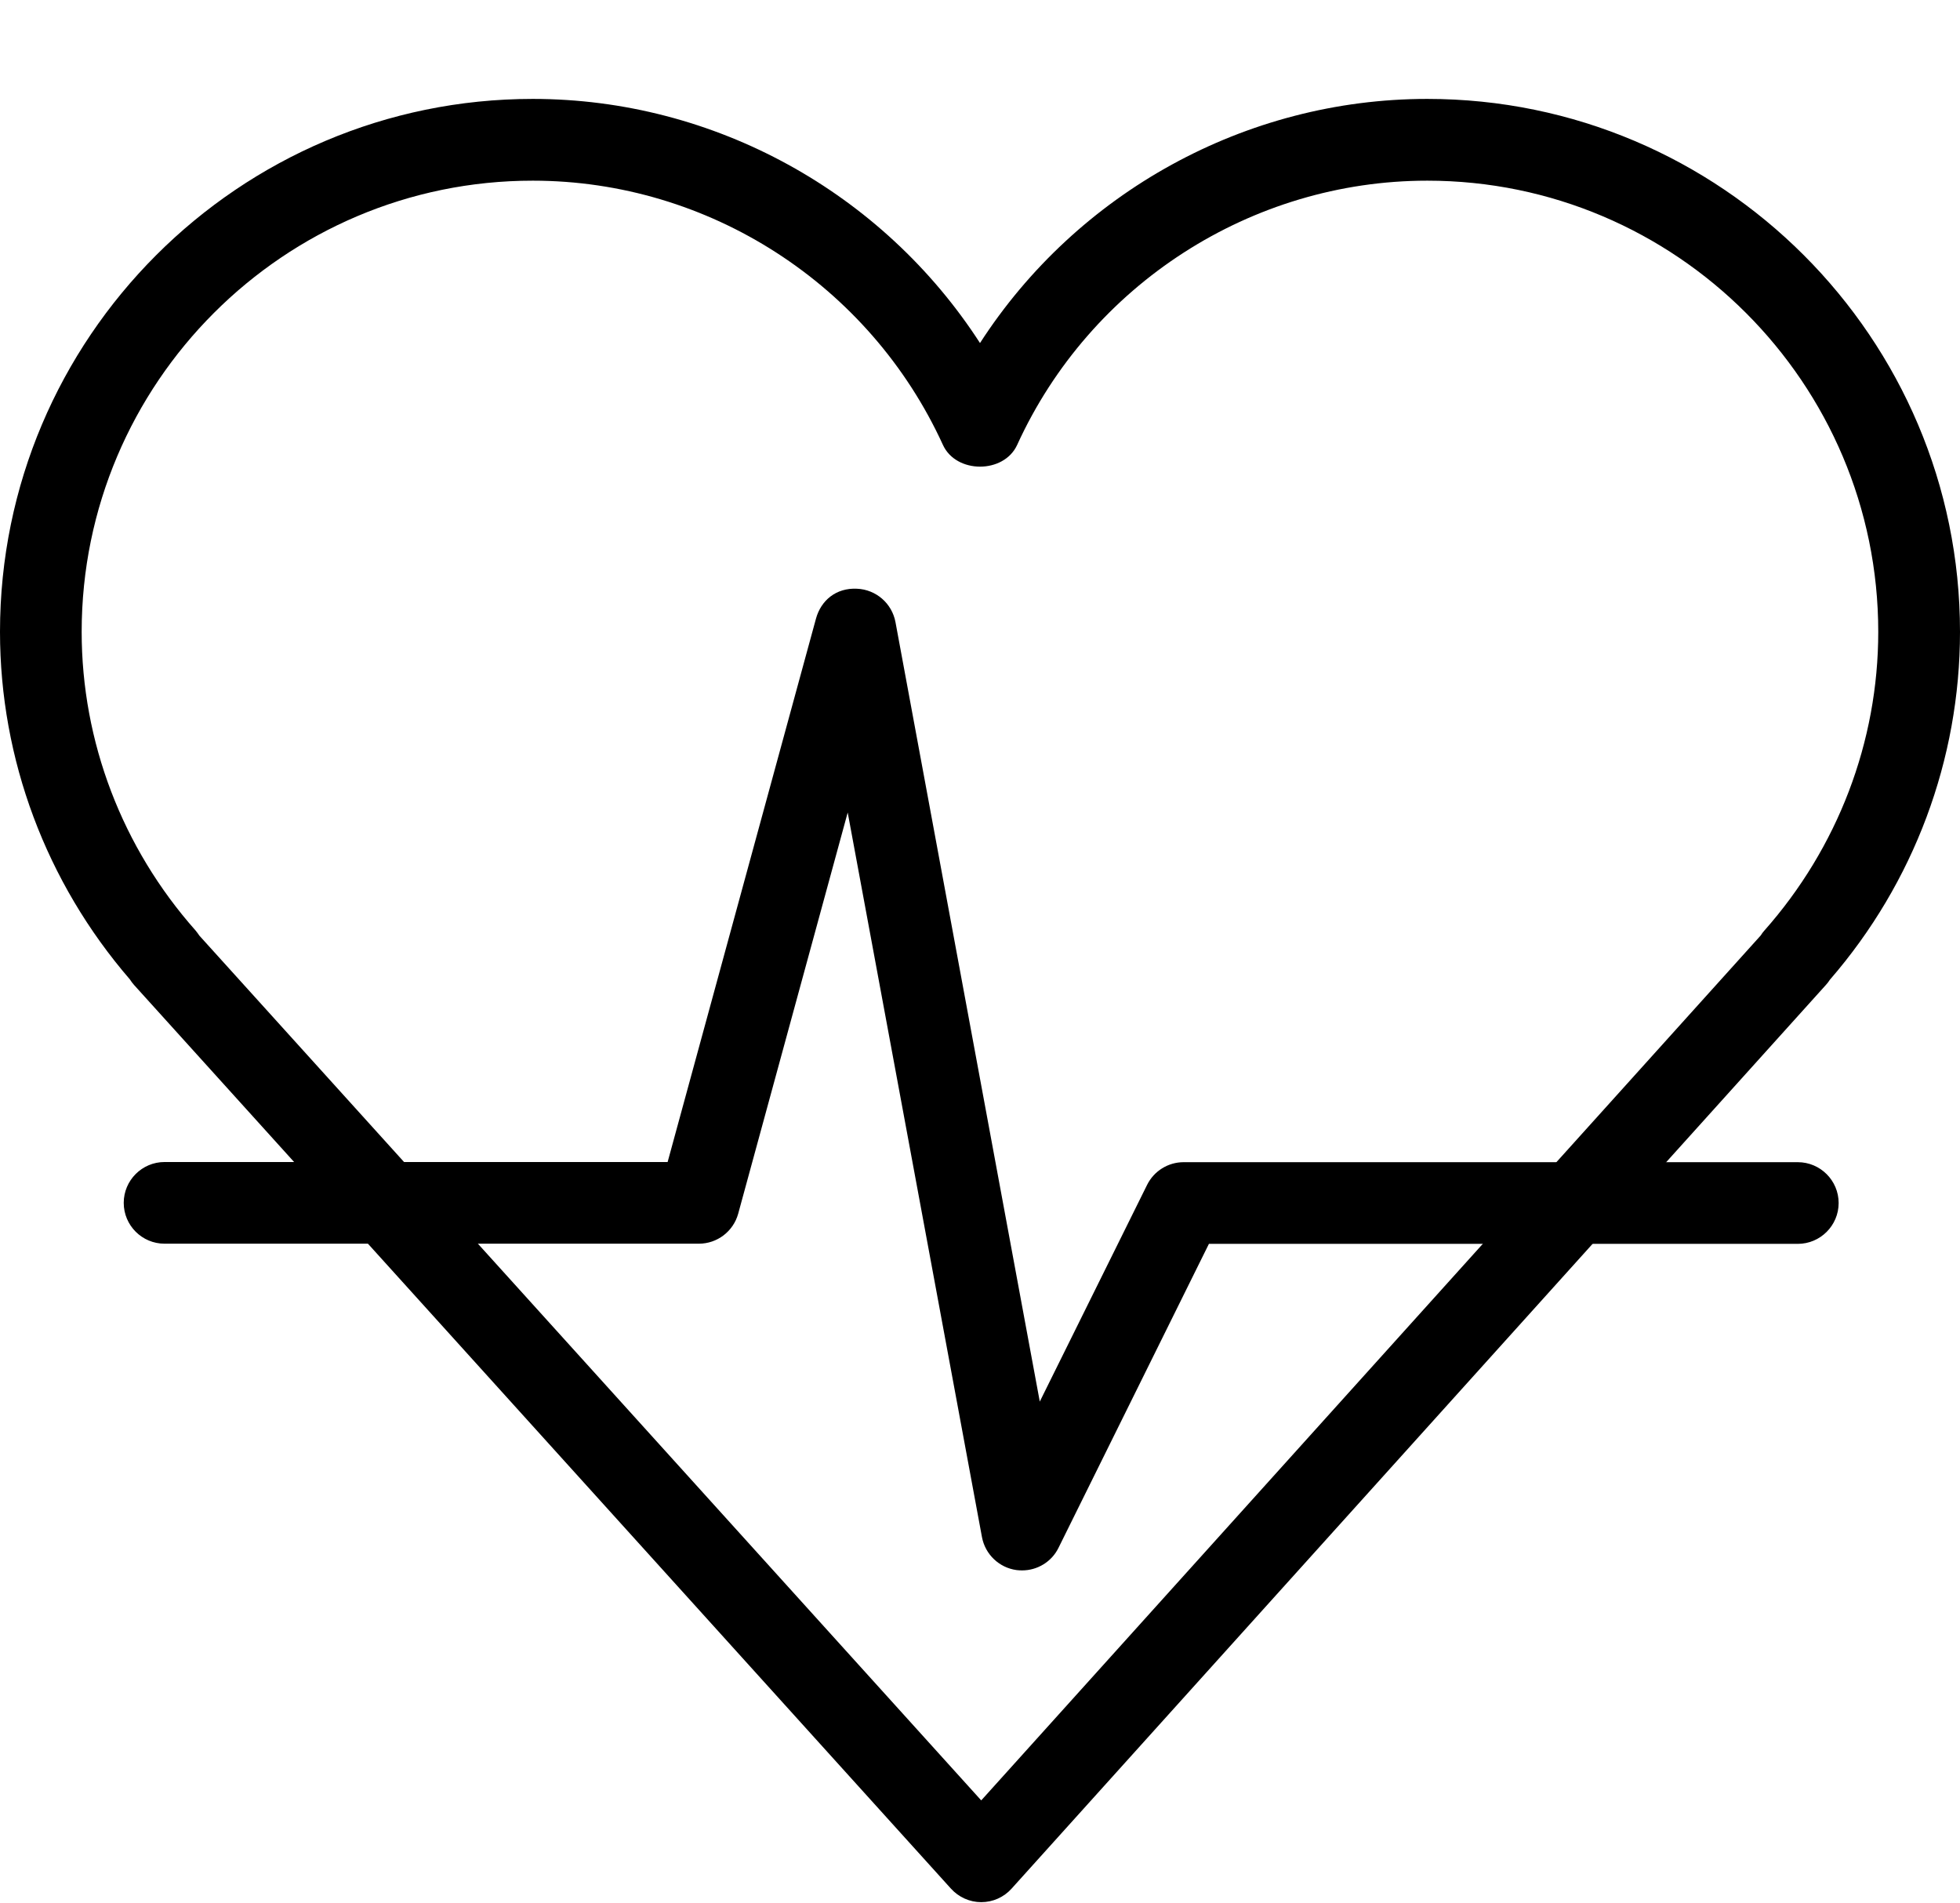 <?xml version="1.0" encoding="UTF-8"?><svg xmlns="http://www.w3.org/2000/svg" xmlns:xlink="http://www.w3.org/1999/xlink" height="46.6" preserveAspectRatio="xMidYMid meet" version="1.0" viewBox="-0.0 -0.5 48.0 46.6" width="48.0" zoomAndPan="magnify"><g id="change1_1"><path d="M0 0L0 0" fill="inherit" stroke="#449FDB"/></g><g id="change1_2"><path d="M24.030 46.078c-0.282 0-0.552-0.122-0.742-0.332l-20.002-22.124c-0.040-0.044-0.074-0.090-0.104-0.138-2.052-2.376-3.182-5.39-3.182-8.514 0-7.196 5.852-13.048 13.046-13.048 4.452 0 8.574 2.296 10.954 5.978 2.378-3.682 6.502-5.978 10.954-5.978 7.194 0 13.046 5.854 13.046 13.048 0 3.128-1.128 6.146-3.186 8.52-0.030 0.046-0.062 0.090-0.1 0.13l-19.94 22.126c-0.19 0.212-0.46 0.332-0.744 0.332v0zM4.882 22.41l19.148 21.176 19.090-21.18c0.026-0.040 0.052-0.080 0.086-0.116 1.798-2.028 2.792-4.626 2.792-7.318 0-6.092-4.956-11.048-11.044-11.048-4.306 0-8.25 2.54-10.044 6.47-0.324 0.71-1.494 0.71-1.818 0-1.796-3.93-5.738-6.47-10.044-6.47-6.092-0.002-11.048 4.956-11.048 11.046 0 2.692 0.992 5.29 2.792 7.318 0.032 0.040 0.062 0.080 0.090 0.122z" fill="inherit"/></g><g id="change1_3"><path d="M25.032 37.954c-0.044 0-0.092-0.002-0.138-0.008-0.426-0.058-0.768-0.386-0.846-0.808l-3.288-17.742-2.682 9.824c-0.12 0.434-0.514 0.734-0.964 0.734h-13.084c-0.552 0-1-0.448-1-1 0-0.55 0.448-1 1-1h12.32l3.632-13.302c0.122-0.45 0.494-0.762 1.006-0.736 0.466 0.020 0.856 0.358 0.942 0.818l3.534 19.086 2.628-5.306c0.168-0.34 0.516-0.556 0.894-0.556h15.042c0.55 0 1 0.448 1 1s-0.45 1-1 1h-14.422l-3.684 7.444c-0.166 0.34-0.516 0.552-0.89 0.552z" fill="inherit"/></g></svg>